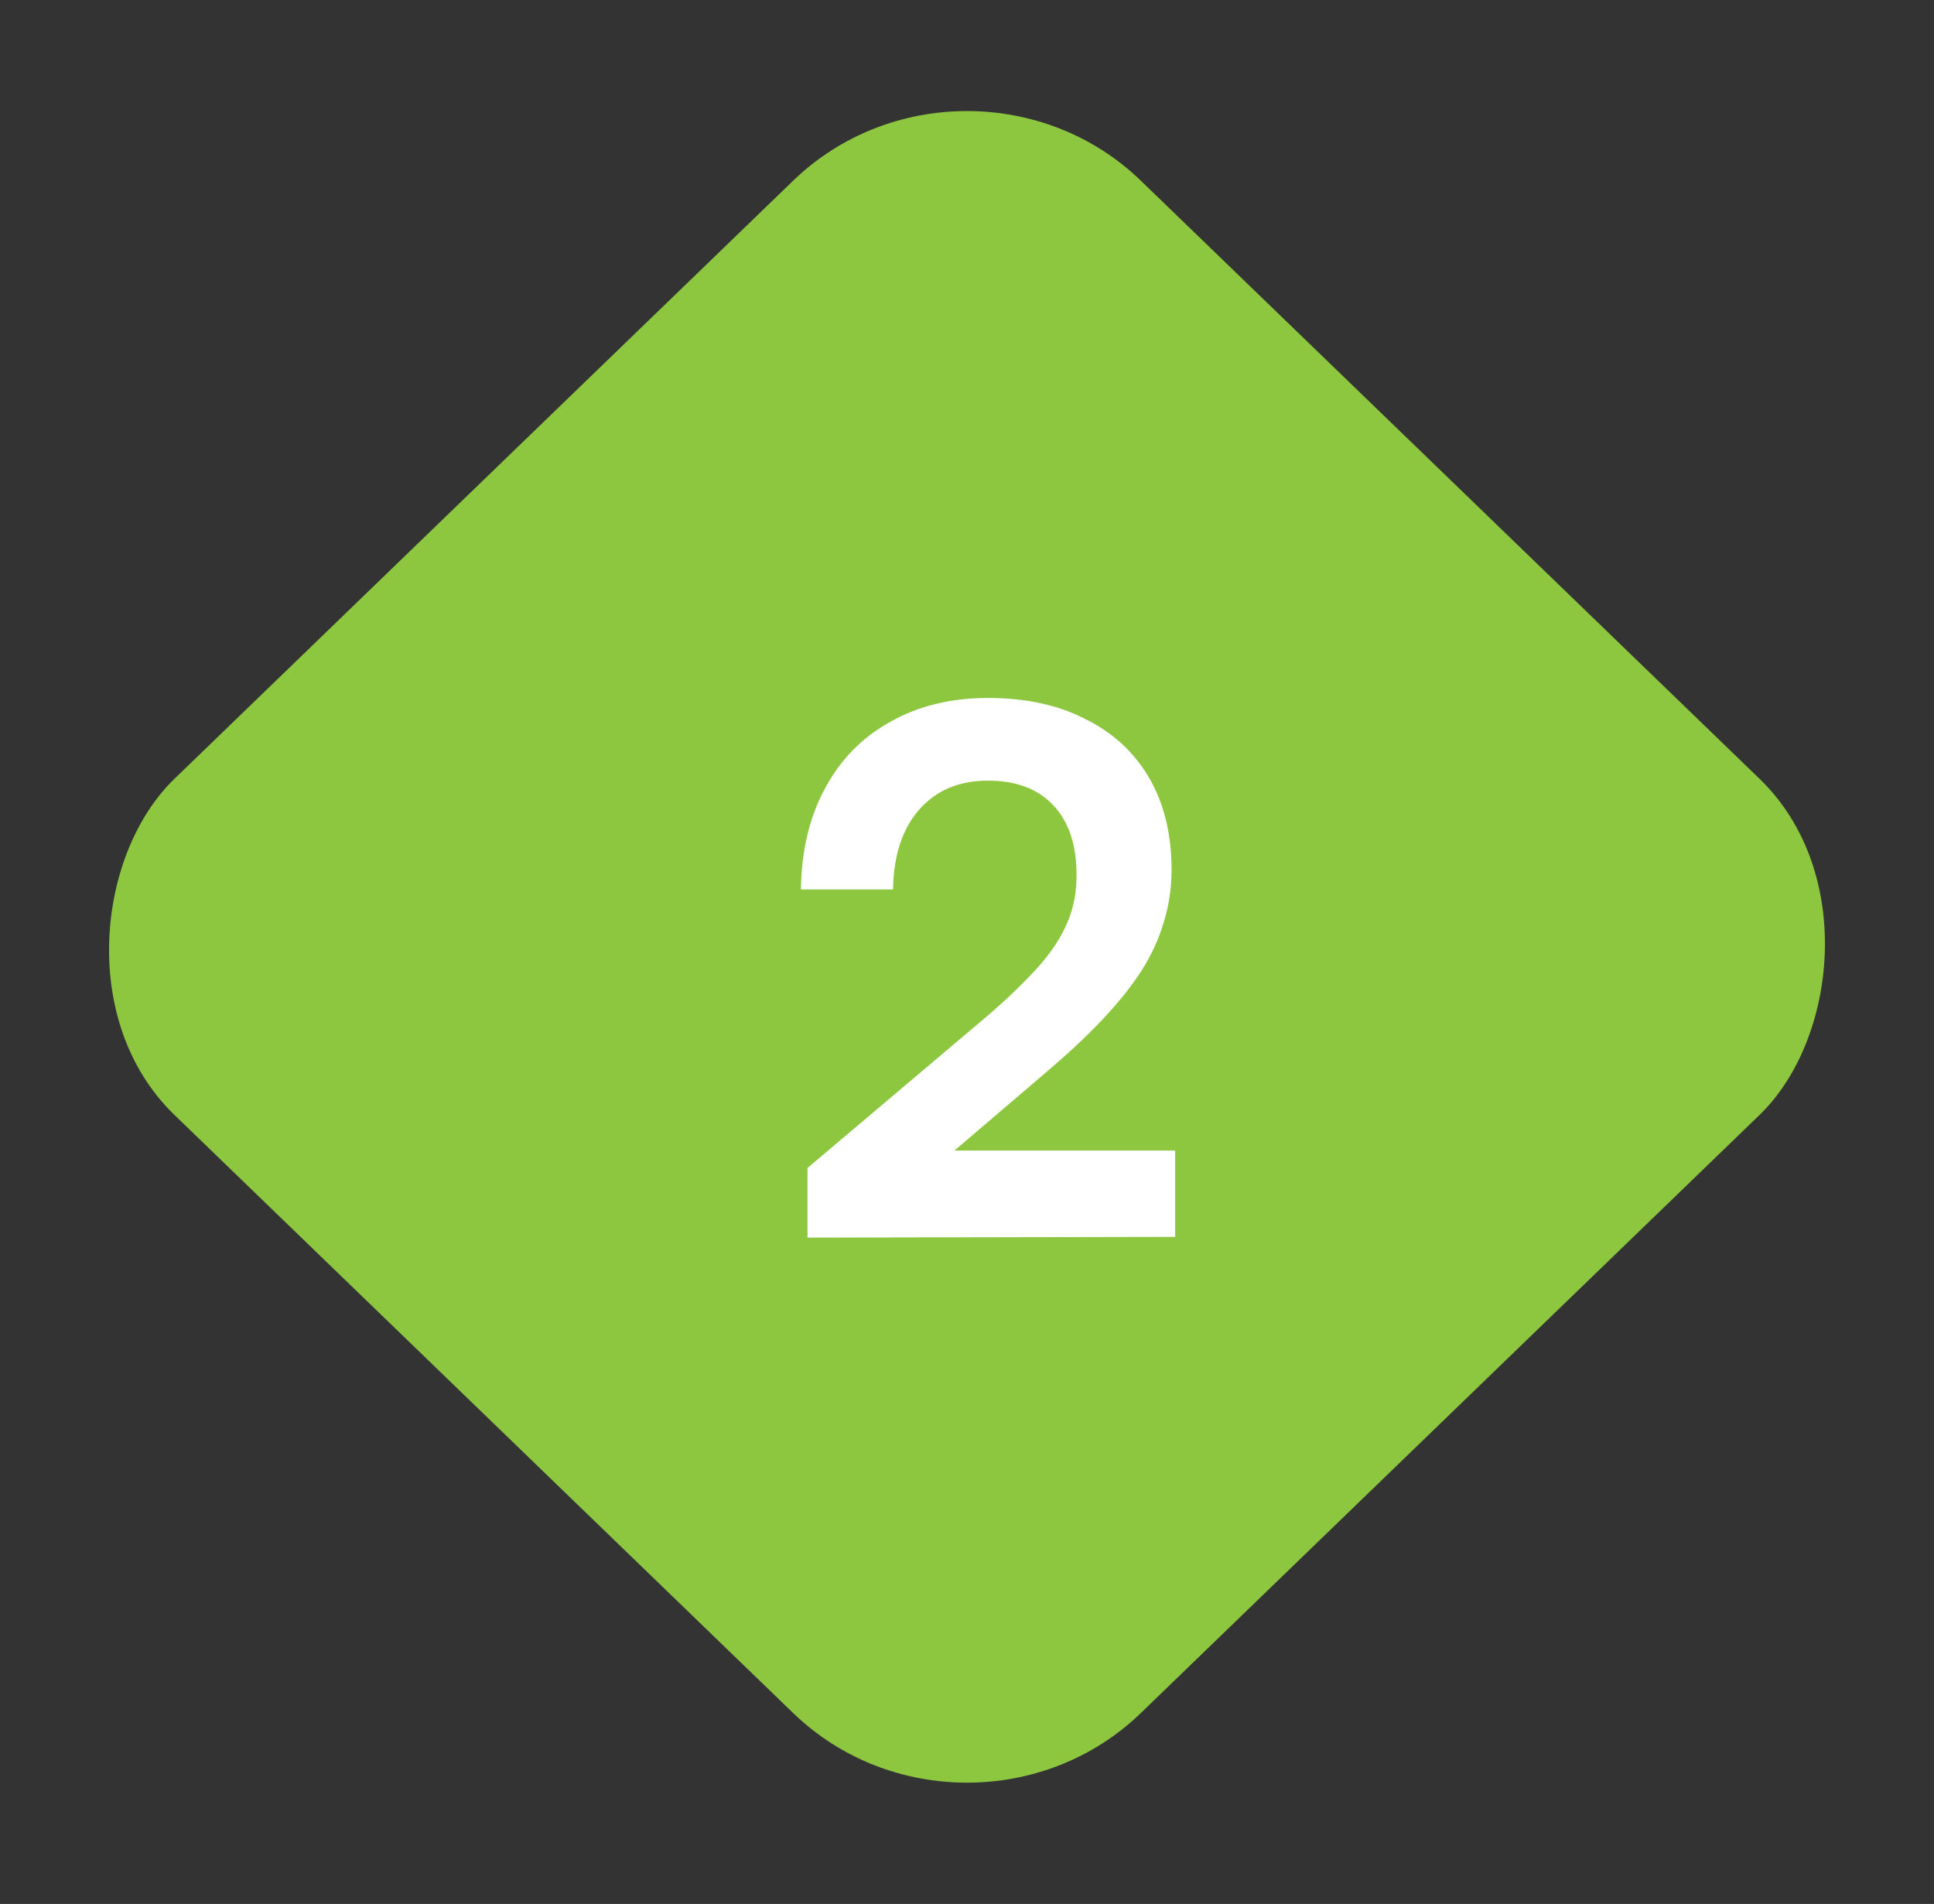 <svg width="64" height="63" viewBox="0 0 64 63" fill="none" xmlns="http://www.w3.org/2000/svg">
<rect x="0" y="0" width="64" height="63" fill="#333333" stroke="none"/>
<rect width="44.479" height="44.479" rx="8" transform="matrix(0.719 0.695 -0.719 0.695 32 0.418)" fill="#8DC63F"/>
<path d="M38.889 40.927L26.721 40.951V38.647L32.457 33.799C33.049 33.303 33.545 32.847 33.945 32.431C34.361 32.015 34.689 31.623 34.929 31.255C35.169 30.887 35.345 30.519 35.457 30.151C35.569 29.783 35.625 29.383 35.625 28.951C35.625 27.959 35.369 27.191 34.857 26.647C34.345 26.103 33.625 25.831 32.697 25.831C31.737 25.831 30.977 26.151 30.417 26.791C29.857 27.431 29.569 28.311 29.553 29.431H26.505C26.521 28.151 26.785 27.039 27.297 26.095C27.809 25.135 28.529 24.399 29.457 23.887C30.385 23.359 31.465 23.095 32.697 23.095C33.945 23.095 35.017 23.327 35.913 23.791C36.825 24.239 37.529 24.887 38.025 25.735C38.521 26.583 38.769 27.599 38.769 28.783C38.769 29.391 38.681 29.975 38.505 30.535C38.345 31.079 38.097 31.615 37.761 32.143C37.425 32.655 37.009 33.175 36.513 33.703C36.017 34.231 35.433 34.783 34.761 35.359L30.489 39.007L29.385 38.071H38.889V40.927Z" fill="white"/>
</svg>
